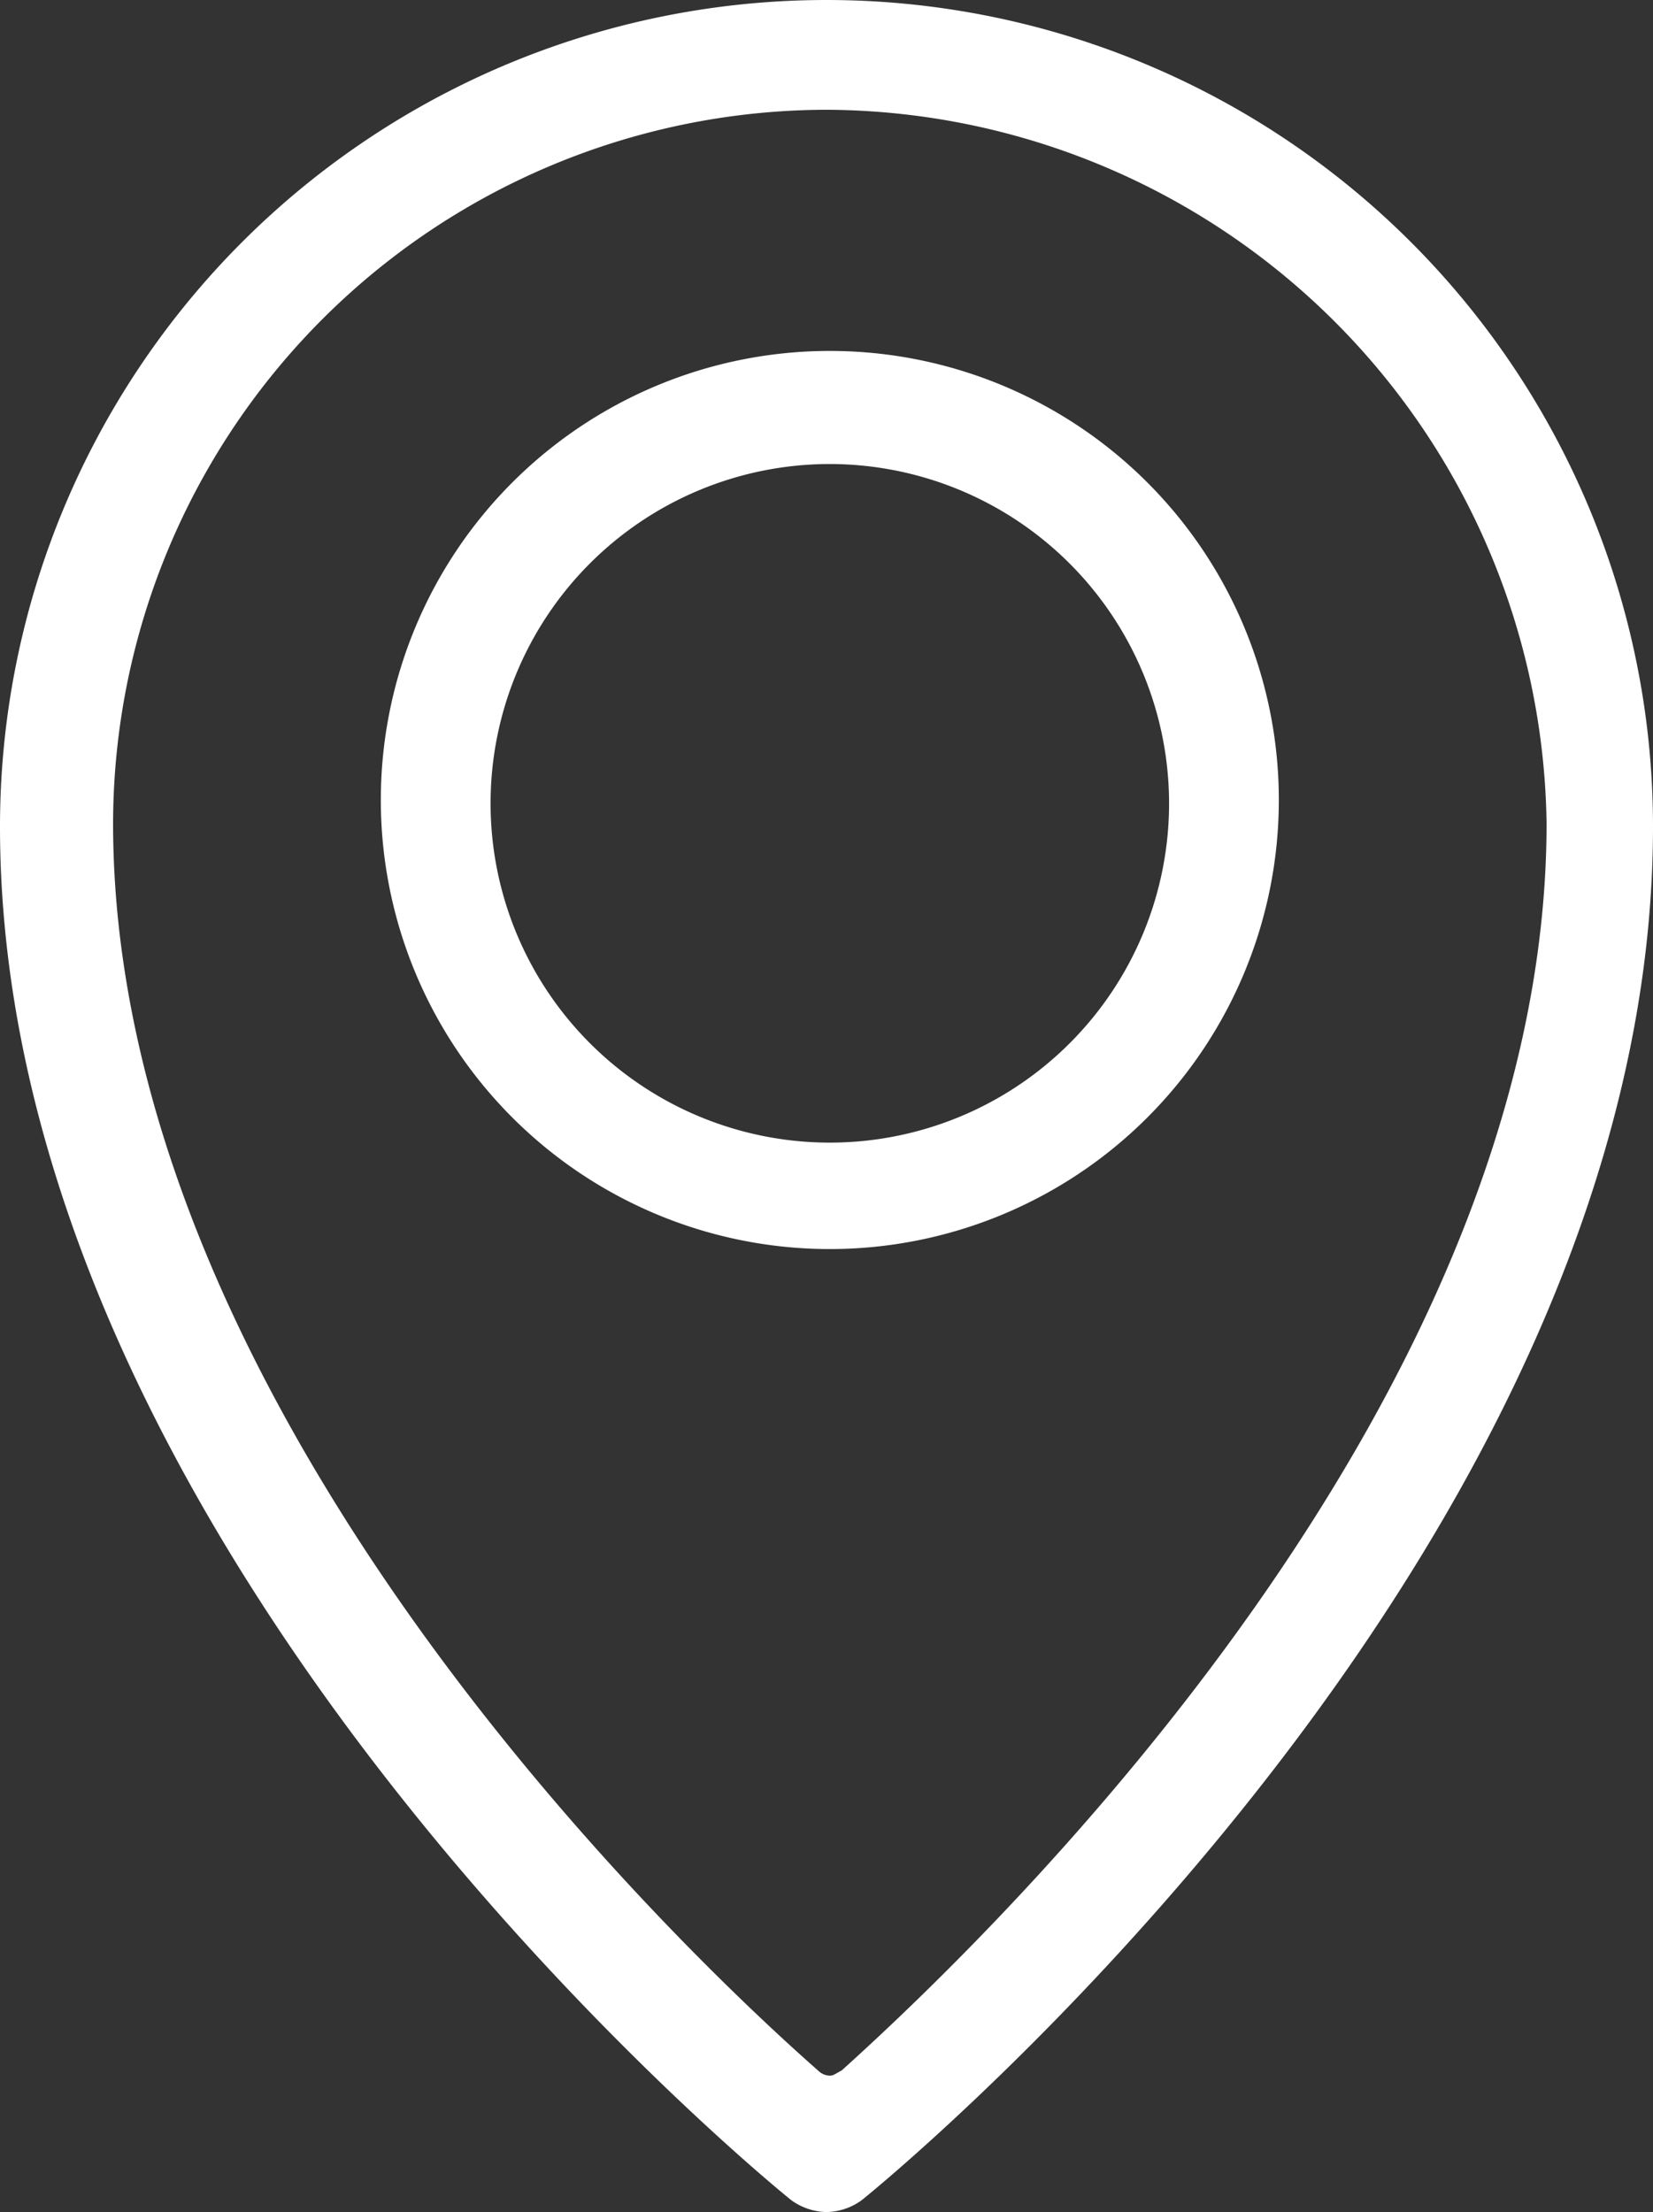 <svg id="Layer_1" data-name="Layer 1" xmlns="http://www.w3.org/2000/svg" viewBox="0 0 49.7 66.5"><rect x="0" y="0" width="49.7" height="66.5" fill="#333333" stroke="none"/><defs><style>.cls-1,.cls-2{fill:white;stroke:white;stroke-miterlimit:10;}.cls-2{stroke-width:0.5px;}</style></defs><title>picto-agences</title><path class="cls-1" d="M76.6,179.3a13,13,0,1,1,13-13A13,13,0,0,1,76.6,179.3Zm0-23.6a10.7,10.7,0,1,0,10.7,10.7A10.71,10.71,0,0,0,76.6,155.7Z" transform="translate(-51.65 -142.25)"/><path class="cls-2" d="M76.5,208.5a1.61,1.61,0,0,1-.9-.3c-1-.8-23.7-19.5-23.7-41.1a24.6,24.6,0,0,1,49.2,0c0,21.6-22.7,40.3-23.7,41.1A1.61,1.61,0,0,1,76.5,208.5Zm0-63.2A21.74,21.74,0,0,0,54.8,167c0,17.3,16.3,33.3,21.3,37.7a.76.76,0,0,0,.5.2c.2,0,.3-.1.5-.2,5-4.5,21.3-20.4,21.3-37.7A22,22,0,0,0,76.5,145.3Z" transform="translate(-51.65 -142.25)"/></svg>